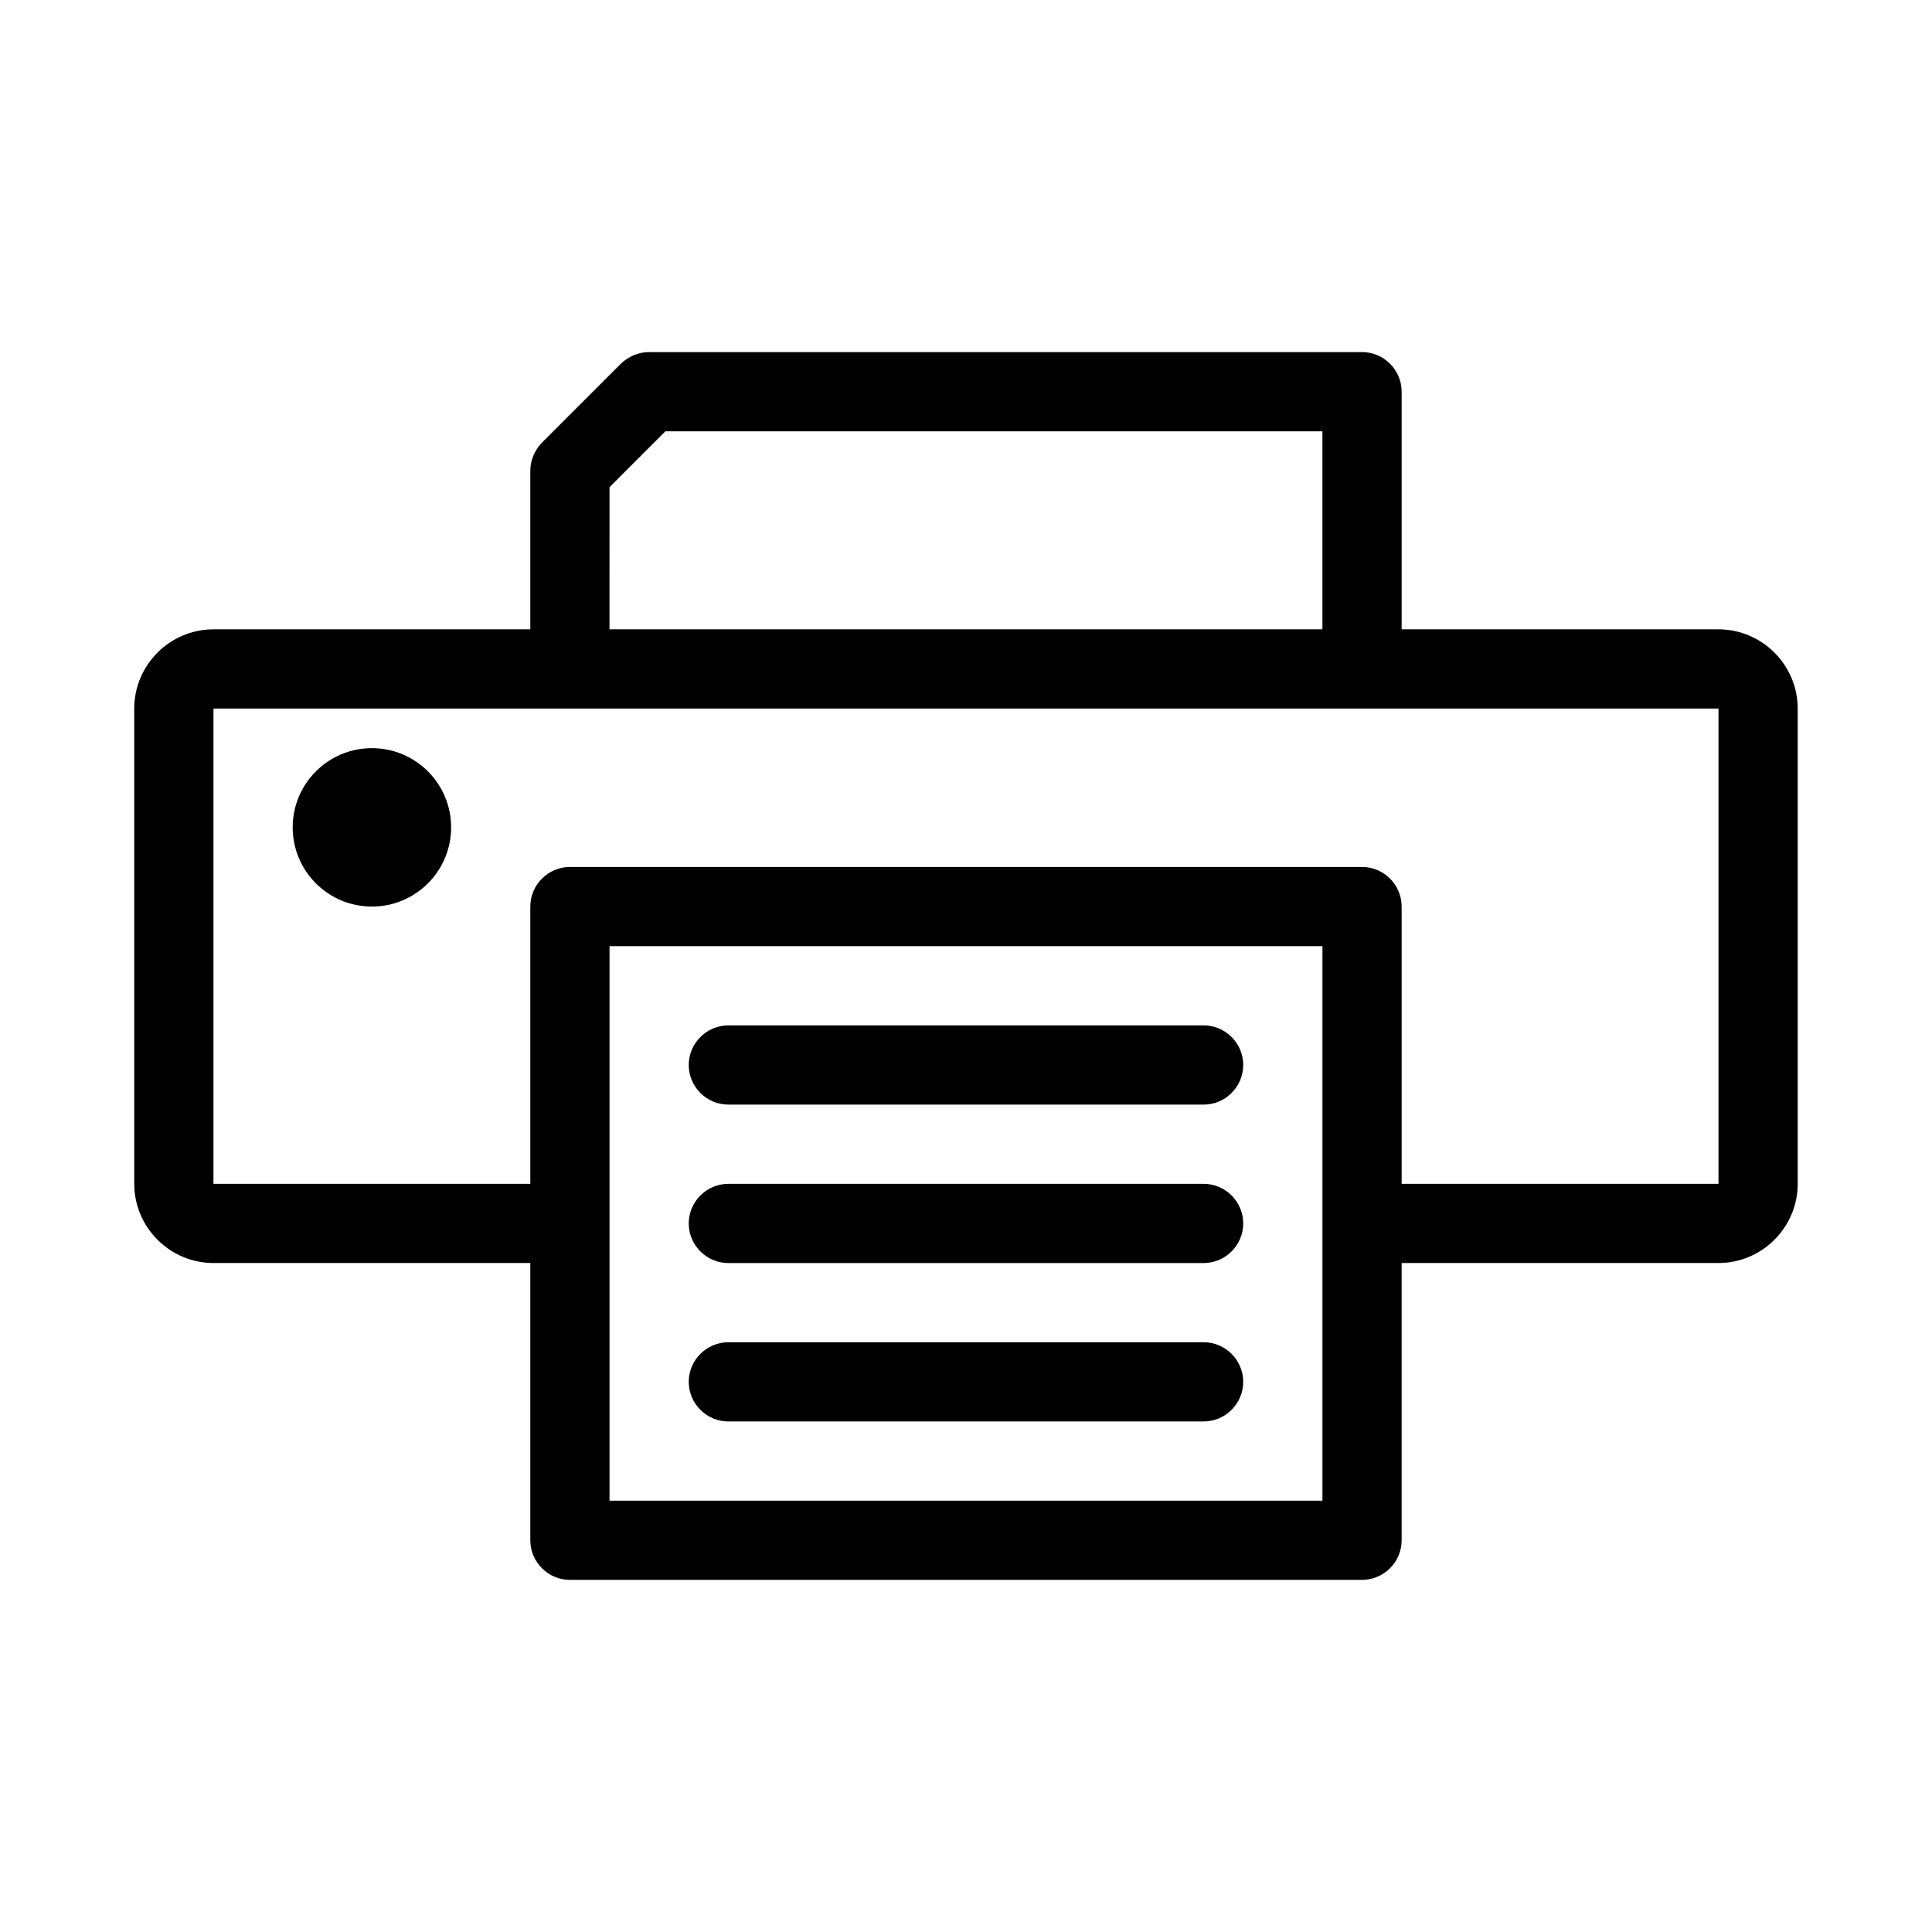 <?xml version="1.0" encoding="UTF-8"?>
<!-- Uploaded to: SVG Repo, www.svgrepo.com, Generator: SVG Repo Mixer Tools -->
<svg fill="#000000" width="800px" height="800px" version="1.1" viewBox="144 144 512 512" xmlns="http://www.w3.org/2000/svg">
 <g>
  <path d="m599.42 310.78h-83.969v-62.977c0-5.773-4.723-10.496-10.496-10.496h-188.93c-2.832 0-5.457 1.156-7.453 3.043l-20.992 20.992c-1.891 1.996-3.043 4.621-3.043 7.453v41.984h-83.969c-11.547 0-20.992 9.445-20.992 20.992v125.95c0 11.547 9.445 20.992 20.992 20.992h83.969v73.473c0 5.773 4.723 10.496 10.496 10.496h209.92c5.773 0 10.496-4.723 10.496-10.496v-73.473h83.969c11.547 0 20.992-9.445 20.992-20.992v-125.95c-0.004-11.543-9.449-20.992-20.996-20.992zm-293.89-37.68 14.801-14.801h174.12v52.48h-188.93zm188.93 268.59h-188.93v-146.95h188.93zm104.96-83.969h-83.969v-73.473c0-5.773-4.723-10.496-10.496-10.496h-209.92c-5.773 0-10.496 4.723-10.496 10.496v73.473h-83.969v-125.95h398.85z"/>
  <path d="m263.55 363.26c0 11.594-9.398 20.992-20.992 20.992s-20.992-9.398-20.992-20.992 9.398-20.992 20.992-20.992 20.992 9.398 20.992 20.992"/>
  <path d="m337.02 436.73h125.95c5.773 0 10.496-4.723 10.496-10.496 0-5.773-4.723-10.496-10.496-10.496h-125.95c-5.773 0-10.496 4.723-10.496 10.496 0 5.773 4.723 10.496 10.496 10.496z"/>
  <path d="m337.02 478.72h125.95c5.773 0 10.496-4.723 10.496-10.496 0-5.773-4.723-10.496-10.496-10.496h-125.95c-5.773 0-10.496 4.723-10.496 10.496 0 5.773 4.723 10.496 10.496 10.496z"/>
  <path d="m337.02 520.7h125.95c5.773 0 10.496-4.723 10.496-10.496 0-5.773-4.723-10.496-10.496-10.496h-125.95c-5.773 0-10.496 4.723-10.496 10.496 0 5.773 4.723 10.496 10.496 10.496z"/>
 </g>
</svg>